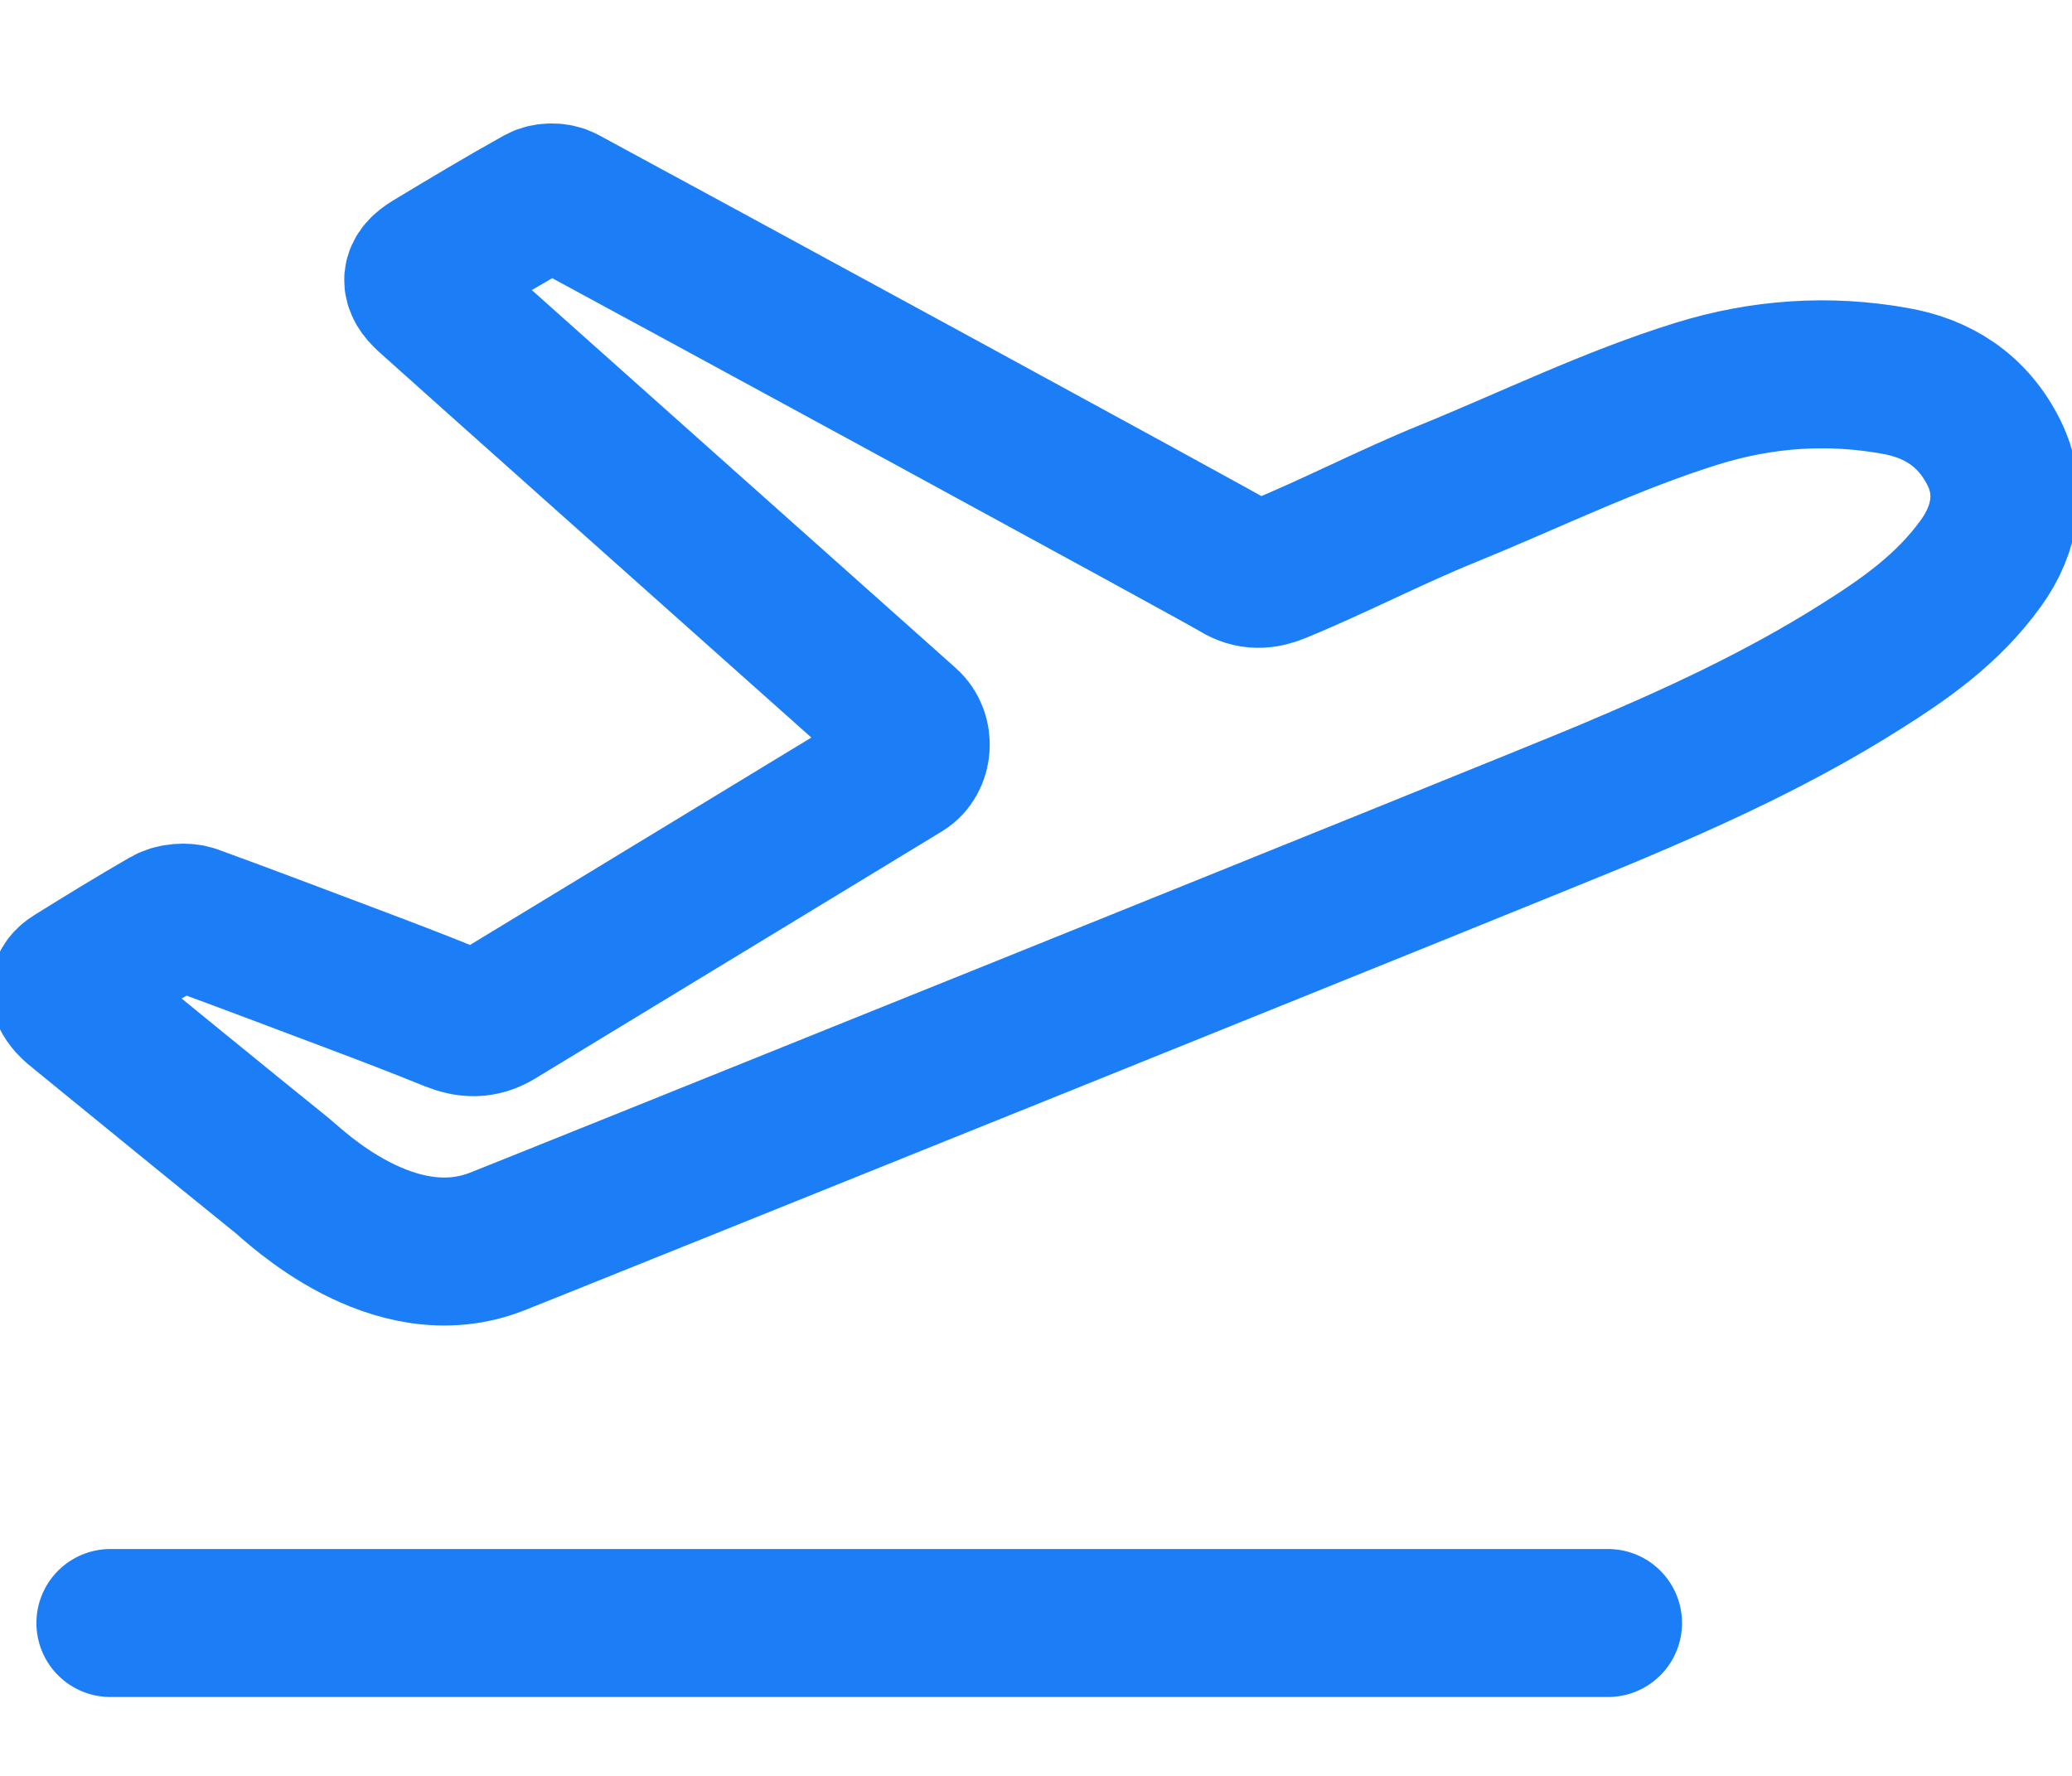 <svg width="14" height="12" viewBox="0 0 14 12" fill="none" xmlns="http://www.w3.org/2000/svg">
<g id="Group 5">
<path id="Stroke 1" fill-rule="evenodd" clip-rule="evenodd" d="M13.475 3.064C13.327 2.764 13.083 2.623 12.806 2.574C12.357 2.493 11.907 2.523 11.469 2.659C10.893 2.837 10.337 3.11 9.784 3.335C9.395 3.493 9.019 3.69 8.631 3.849C8.541 3.886 8.454 3.892 8.363 3.836C8.217 3.747 4.531 1.743 3.807 1.352C3.763 1.328 3.693 1.328 3.649 1.352C3.401 1.49 3.158 1.636 2.914 1.783C2.803 1.85 2.797 1.917 2.895 2.006C3.041 2.139 5.408 4.248 6.126 4.888C6.217 4.969 6.205 5.13 6.104 5.191C5.53 5.54 3.961 6.493 3.359 6.859C3.252 6.924 3.16 6.917 3.054 6.875C2.833 6.785 2.61 6.7 2.387 6.616C2.026 6.48 1.666 6.343 1.304 6.211C1.254 6.193 1.174 6.199 1.127 6.227C0.915 6.349 0.705 6.478 0.496 6.608C0.423 6.653 0.418 6.709 0.479 6.777C0.499 6.799 0.521 6.817 0.544 6.835C0.998 7.205 1.452 7.577 1.908 7.945C1.985 8.007 2.655 8.665 3.357 8.39C3.615 8.289 10.358 5.575 10.864 5.361C11.444 5.117 12.019 4.854 12.563 4.511C12.864 4.322 13.158 4.119 13.383 3.808C13.557 3.568 13.592 3.303 13.475 3.064Z" stroke="#1B7EF7"/>
<path id="Stroke 3" d="M0.746 10.967H10.865" stroke="#1B7EF7" stroke-linecap="round"/>
</g>
</svg>

